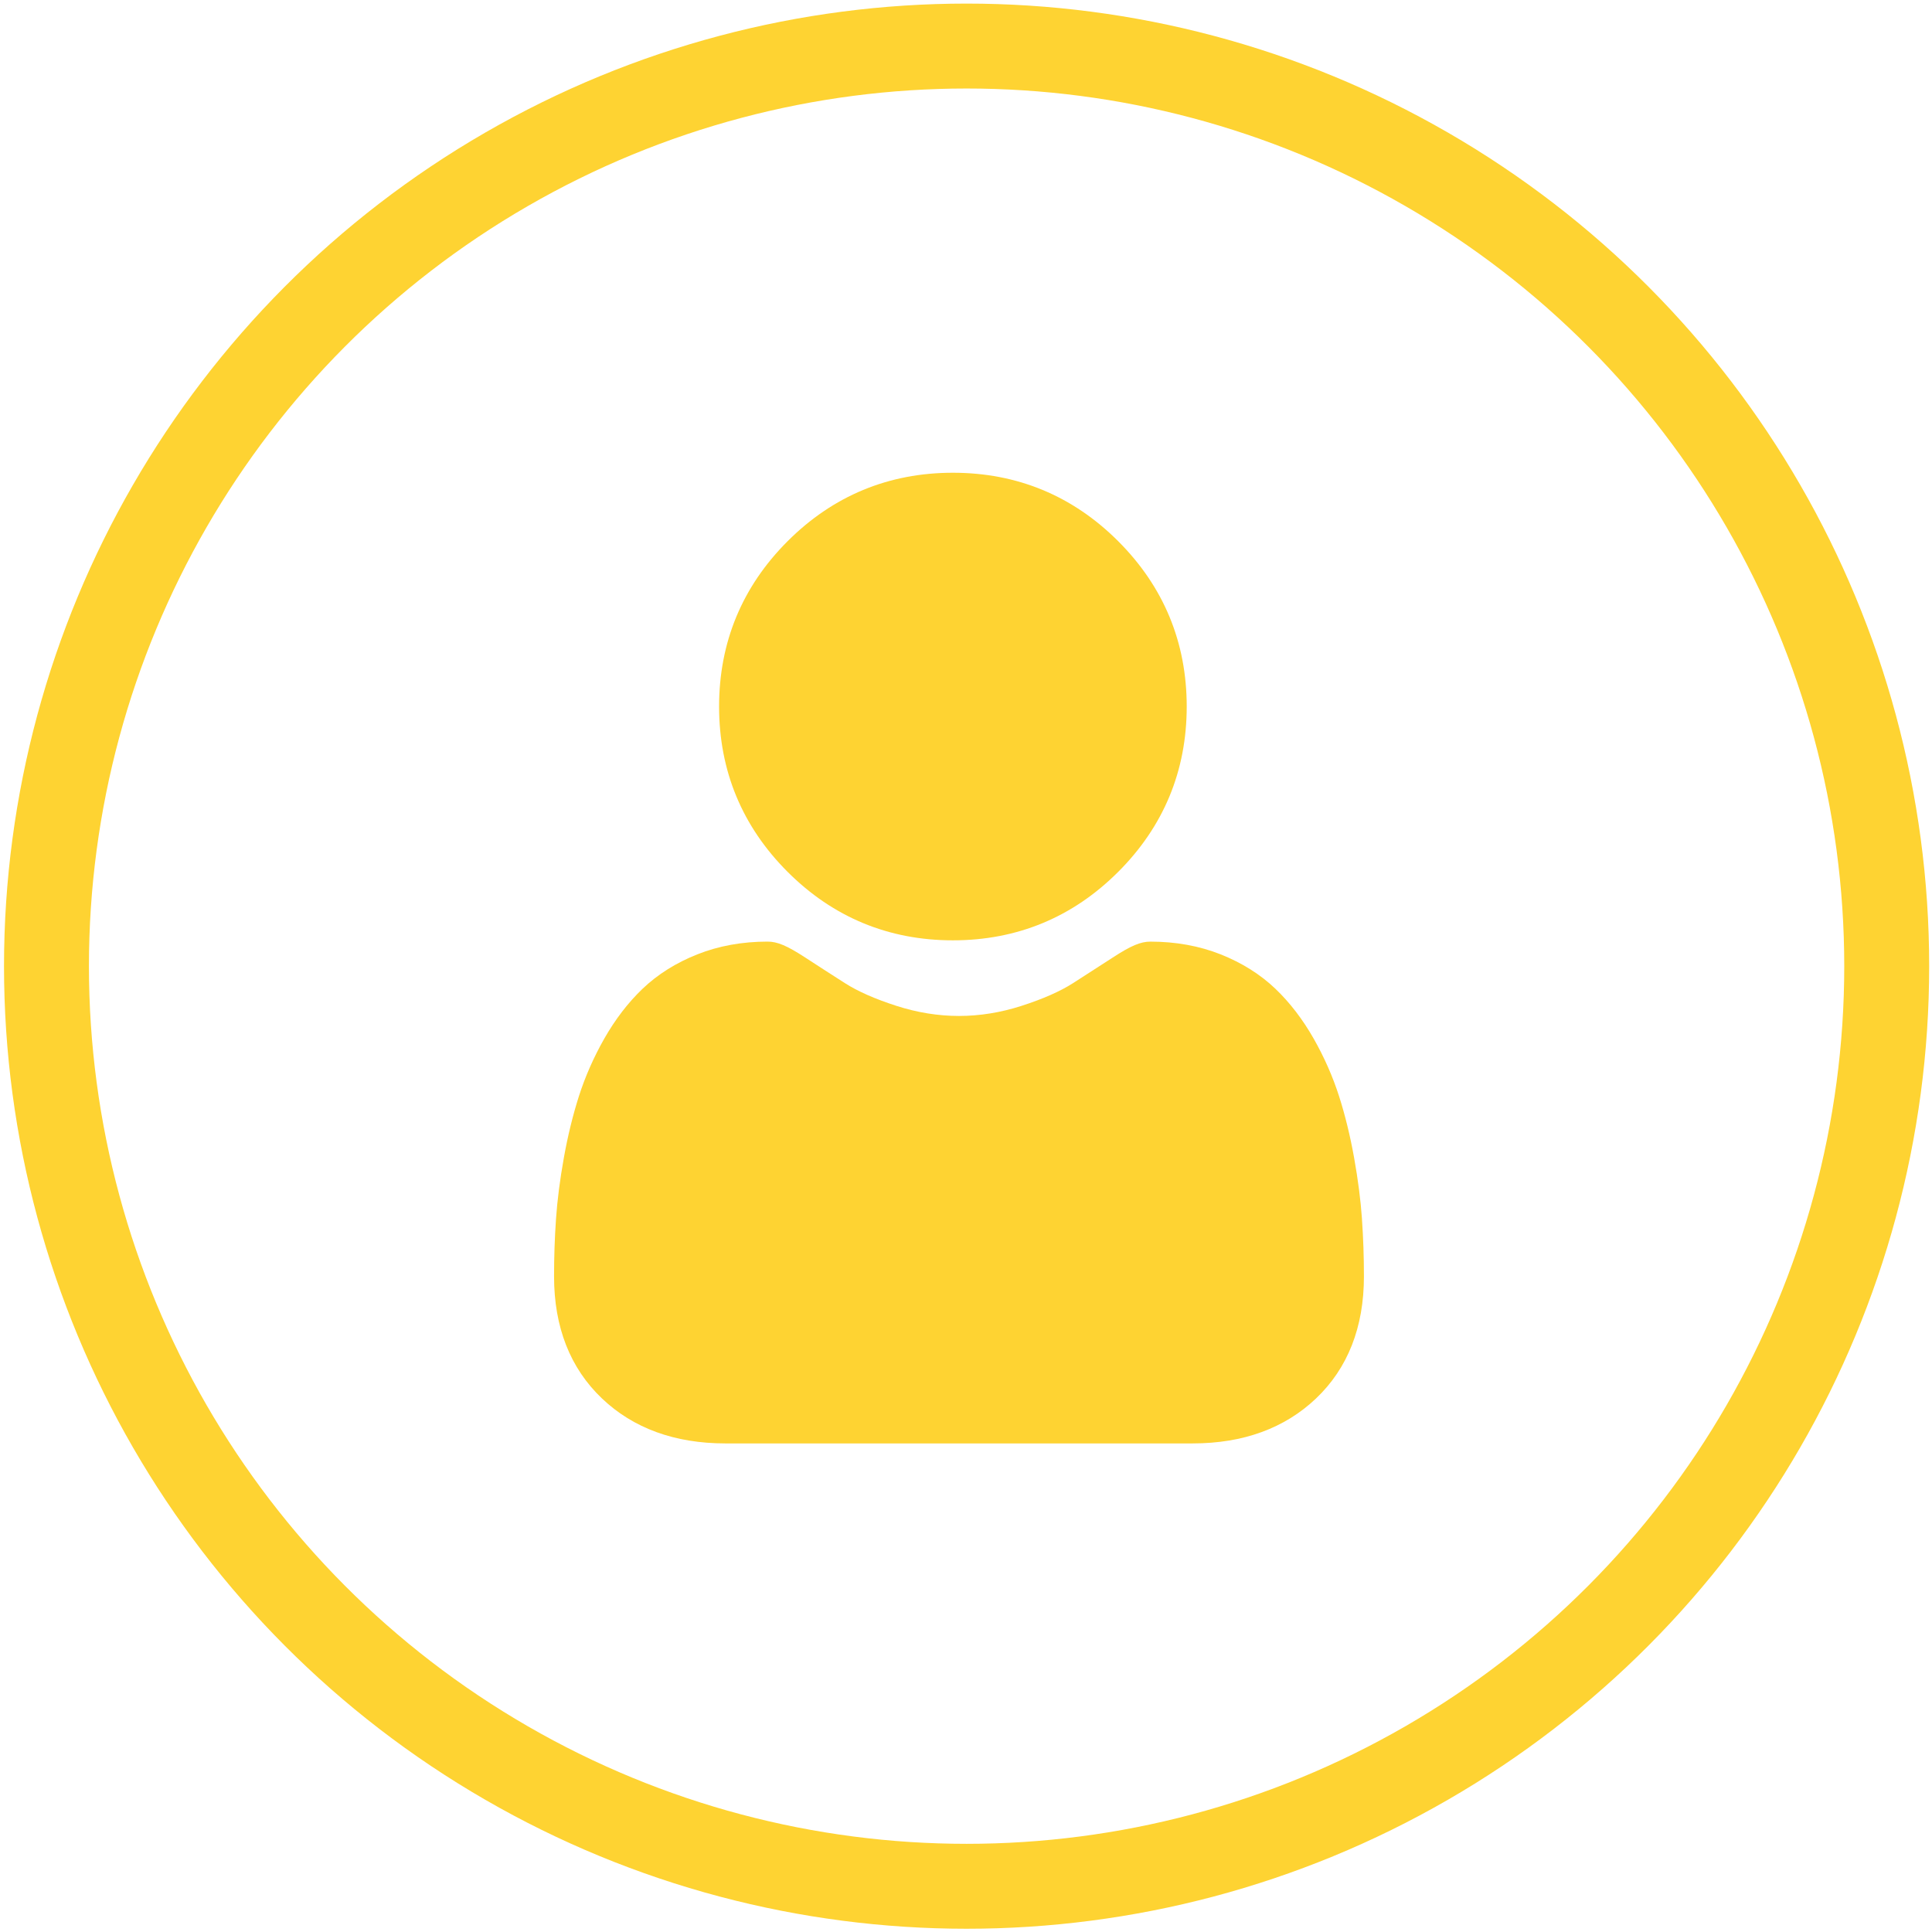 <?xml version="1.0" encoding="UTF-8"?> <svg xmlns="http://www.w3.org/2000/svg" width="91" height="91" viewBox="0 0 91 91" fill="none"><circle cx="45.528" cy="45.508" r="43.339" stroke="#FED332" stroke-width="4"></circle><path d="M44.883 44.291C47.908 44.291 50.529 43.206 52.67 41.065C54.811 38.925 55.896 36.305 55.896 33.279C55.896 30.252 54.811 27.634 52.669 25.492C50.529 23.352 47.908 22.267 44.883 22.267C41.857 22.267 39.237 23.352 37.097 25.492C34.956 27.633 33.87 30.253 33.87 33.279C33.87 36.304 34.956 38.925 37.097 41.066C39.238 43.206 41.857 44.291 44.883 44.291Z" fill="#FED332"></path><path d="M64.152 57.425C64.09 56.534 63.965 55.562 63.781 54.536C63.596 53.502 63.357 52.525 63.071 51.631C62.775 50.708 62.373 49.796 61.877 48.922C61.361 48.015 60.756 47.225 60.076 46.575C59.365 45.895 58.495 45.349 57.49 44.95C56.487 44.553 55.376 44.352 54.188 44.352C53.721 44.352 53.27 44.543 52.398 45.111C51.861 45.461 51.233 45.866 50.533 46.313C49.934 46.695 49.123 47.053 48.12 47.376C47.142 47.692 46.15 47.853 45.17 47.853C44.19 47.853 43.197 47.692 42.218 47.376C41.217 47.053 40.406 46.696 39.807 46.313C39.113 45.87 38.486 45.465 37.941 45.11C37.07 44.542 36.618 44.351 36.151 44.351C34.963 44.351 33.852 44.552 32.85 44.95C31.844 45.348 30.974 45.895 30.263 46.575C29.583 47.225 28.978 48.015 28.462 48.921C27.966 49.795 27.564 50.706 27.268 51.63C26.983 52.523 26.743 53.501 26.558 54.535C26.374 55.56 26.249 56.531 26.188 57.424C26.127 58.3 26.097 59.207 26.097 60.124C26.097 62.511 26.856 64.443 28.352 65.868C29.829 67.274 31.784 67.987 34.163 67.987H56.178C58.555 67.987 60.51 67.274 61.988 65.868C63.485 64.444 64.243 62.511 64.243 60.124C64.243 59.202 64.212 58.294 64.15 57.423L64.152 57.425Z" fill="#FED332"></path></svg> 